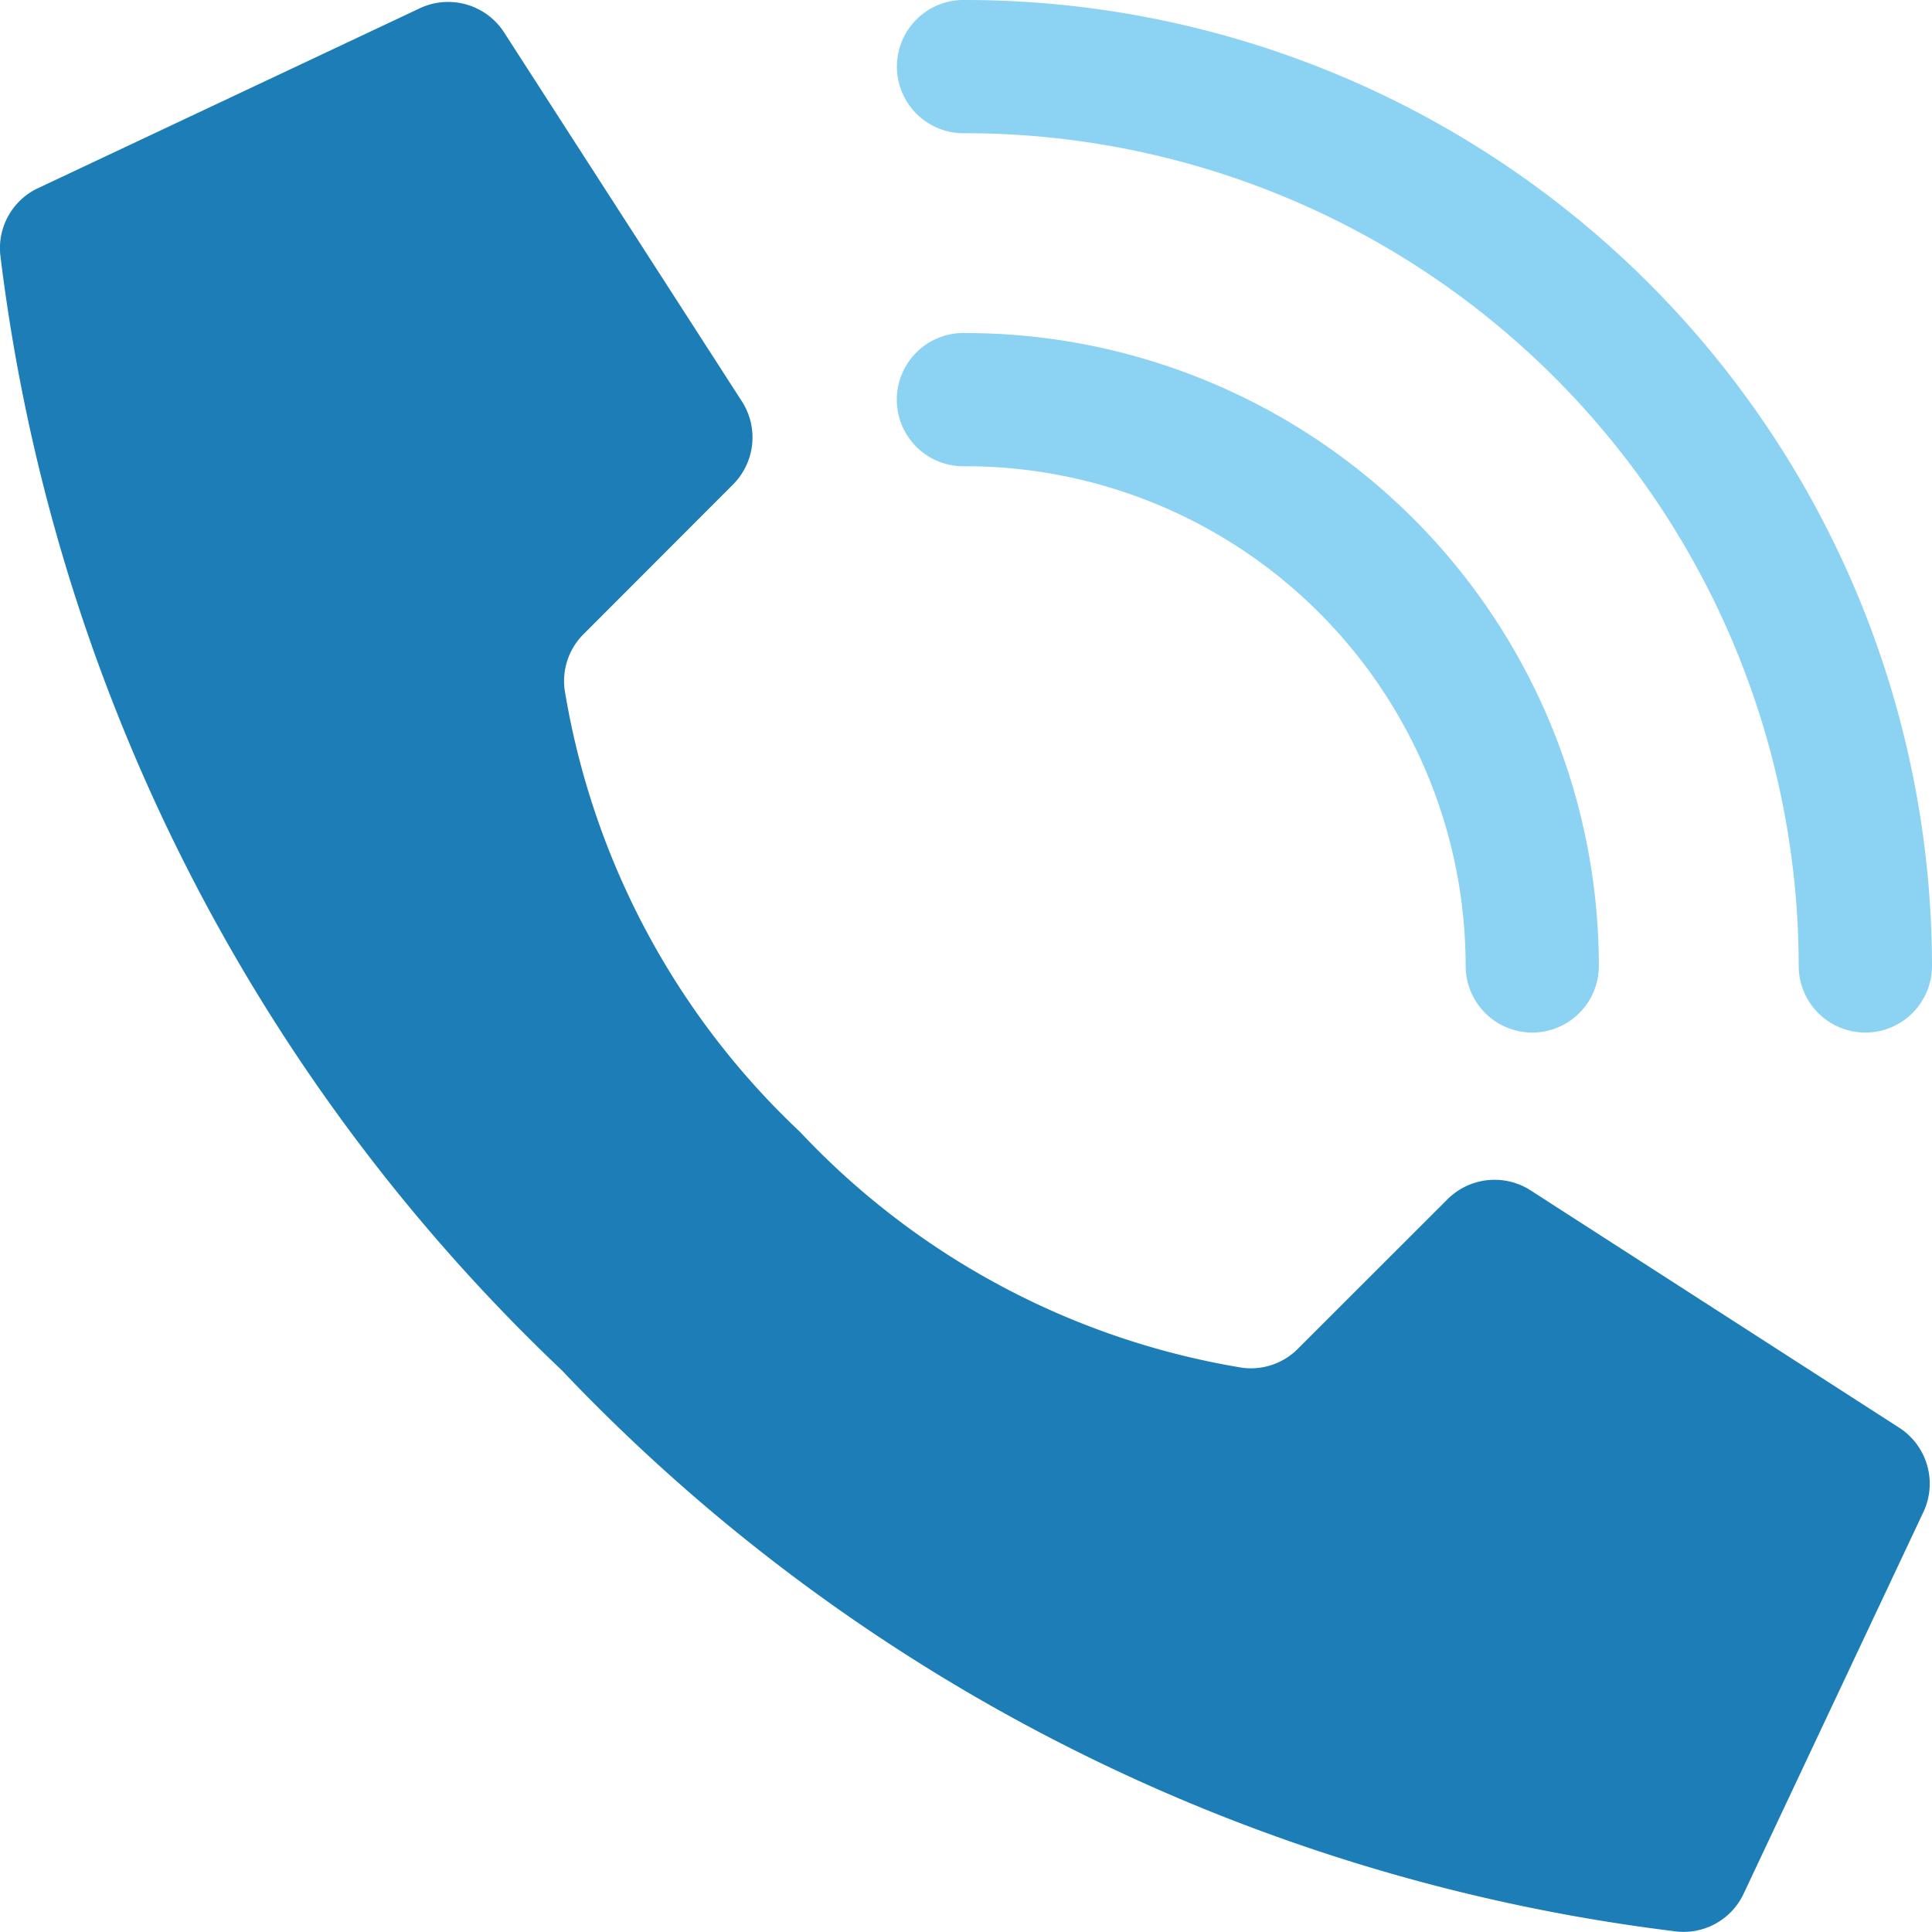 <svg id="_003---Call" data-name="003---Call" xmlns="http://www.w3.org/2000/svg" width="20.002" height="20.001" viewBox="0 0 20.002 20.001">
  <path id="Shape" d="M9.28,11.758A8.072,8.072,0,0,1,6.842,7.175a.686.686,0,0,1,.2-.574L8.584,5.057a.69.69,0,0,0,.1-.853L6.222.384A.69.69,0,0,0,5.328.132L1.38,1.992A.686.686,0,0,0,1,2.677,19.088,19.088,0,0,0,6.812,14.224a19.082,19.082,0,0,0,11.546,5.812.686.686,0,0,0,.685-.379l1.86-3.949a.69.69,0,0,0-.25-.892l-3.819-2.459a.69.69,0,0,0-.853.1L14.437,14a.686.686,0,0,1-.574.2A8.072,8.072,0,0,1,9.28,11.758Z" transform="translate(-0.997 -0.039)" fill="#1C7DB7"/>
  <path id="Shape-2" data-name="Shape" d="M34.552,17.242a.69.69,0,0,1-.69-.69,5.178,5.178,0,0,0-5.173-5.173.69.69,0,1,1,0-1.379,6.559,6.559,0,0,1,6.552,6.552A.69.69,0,0,1,34.552,17.242Z" transform="translate(-18.688 -6.552)" fill="#8cd2f2"/>
  <path id="Shape-3" data-name="Shape" d="M38,10.69a.69.69,0,0,1-.69-.69A8.631,8.631,0,0,0,28.69,1.379.69.69,0,1,1,28.69,0a10.011,10.011,0,0,1,10,10,.69.69,0,0,1-.69.69Z" transform="translate(-18.688)" fill="#8cd2f2"/>
</svg>
